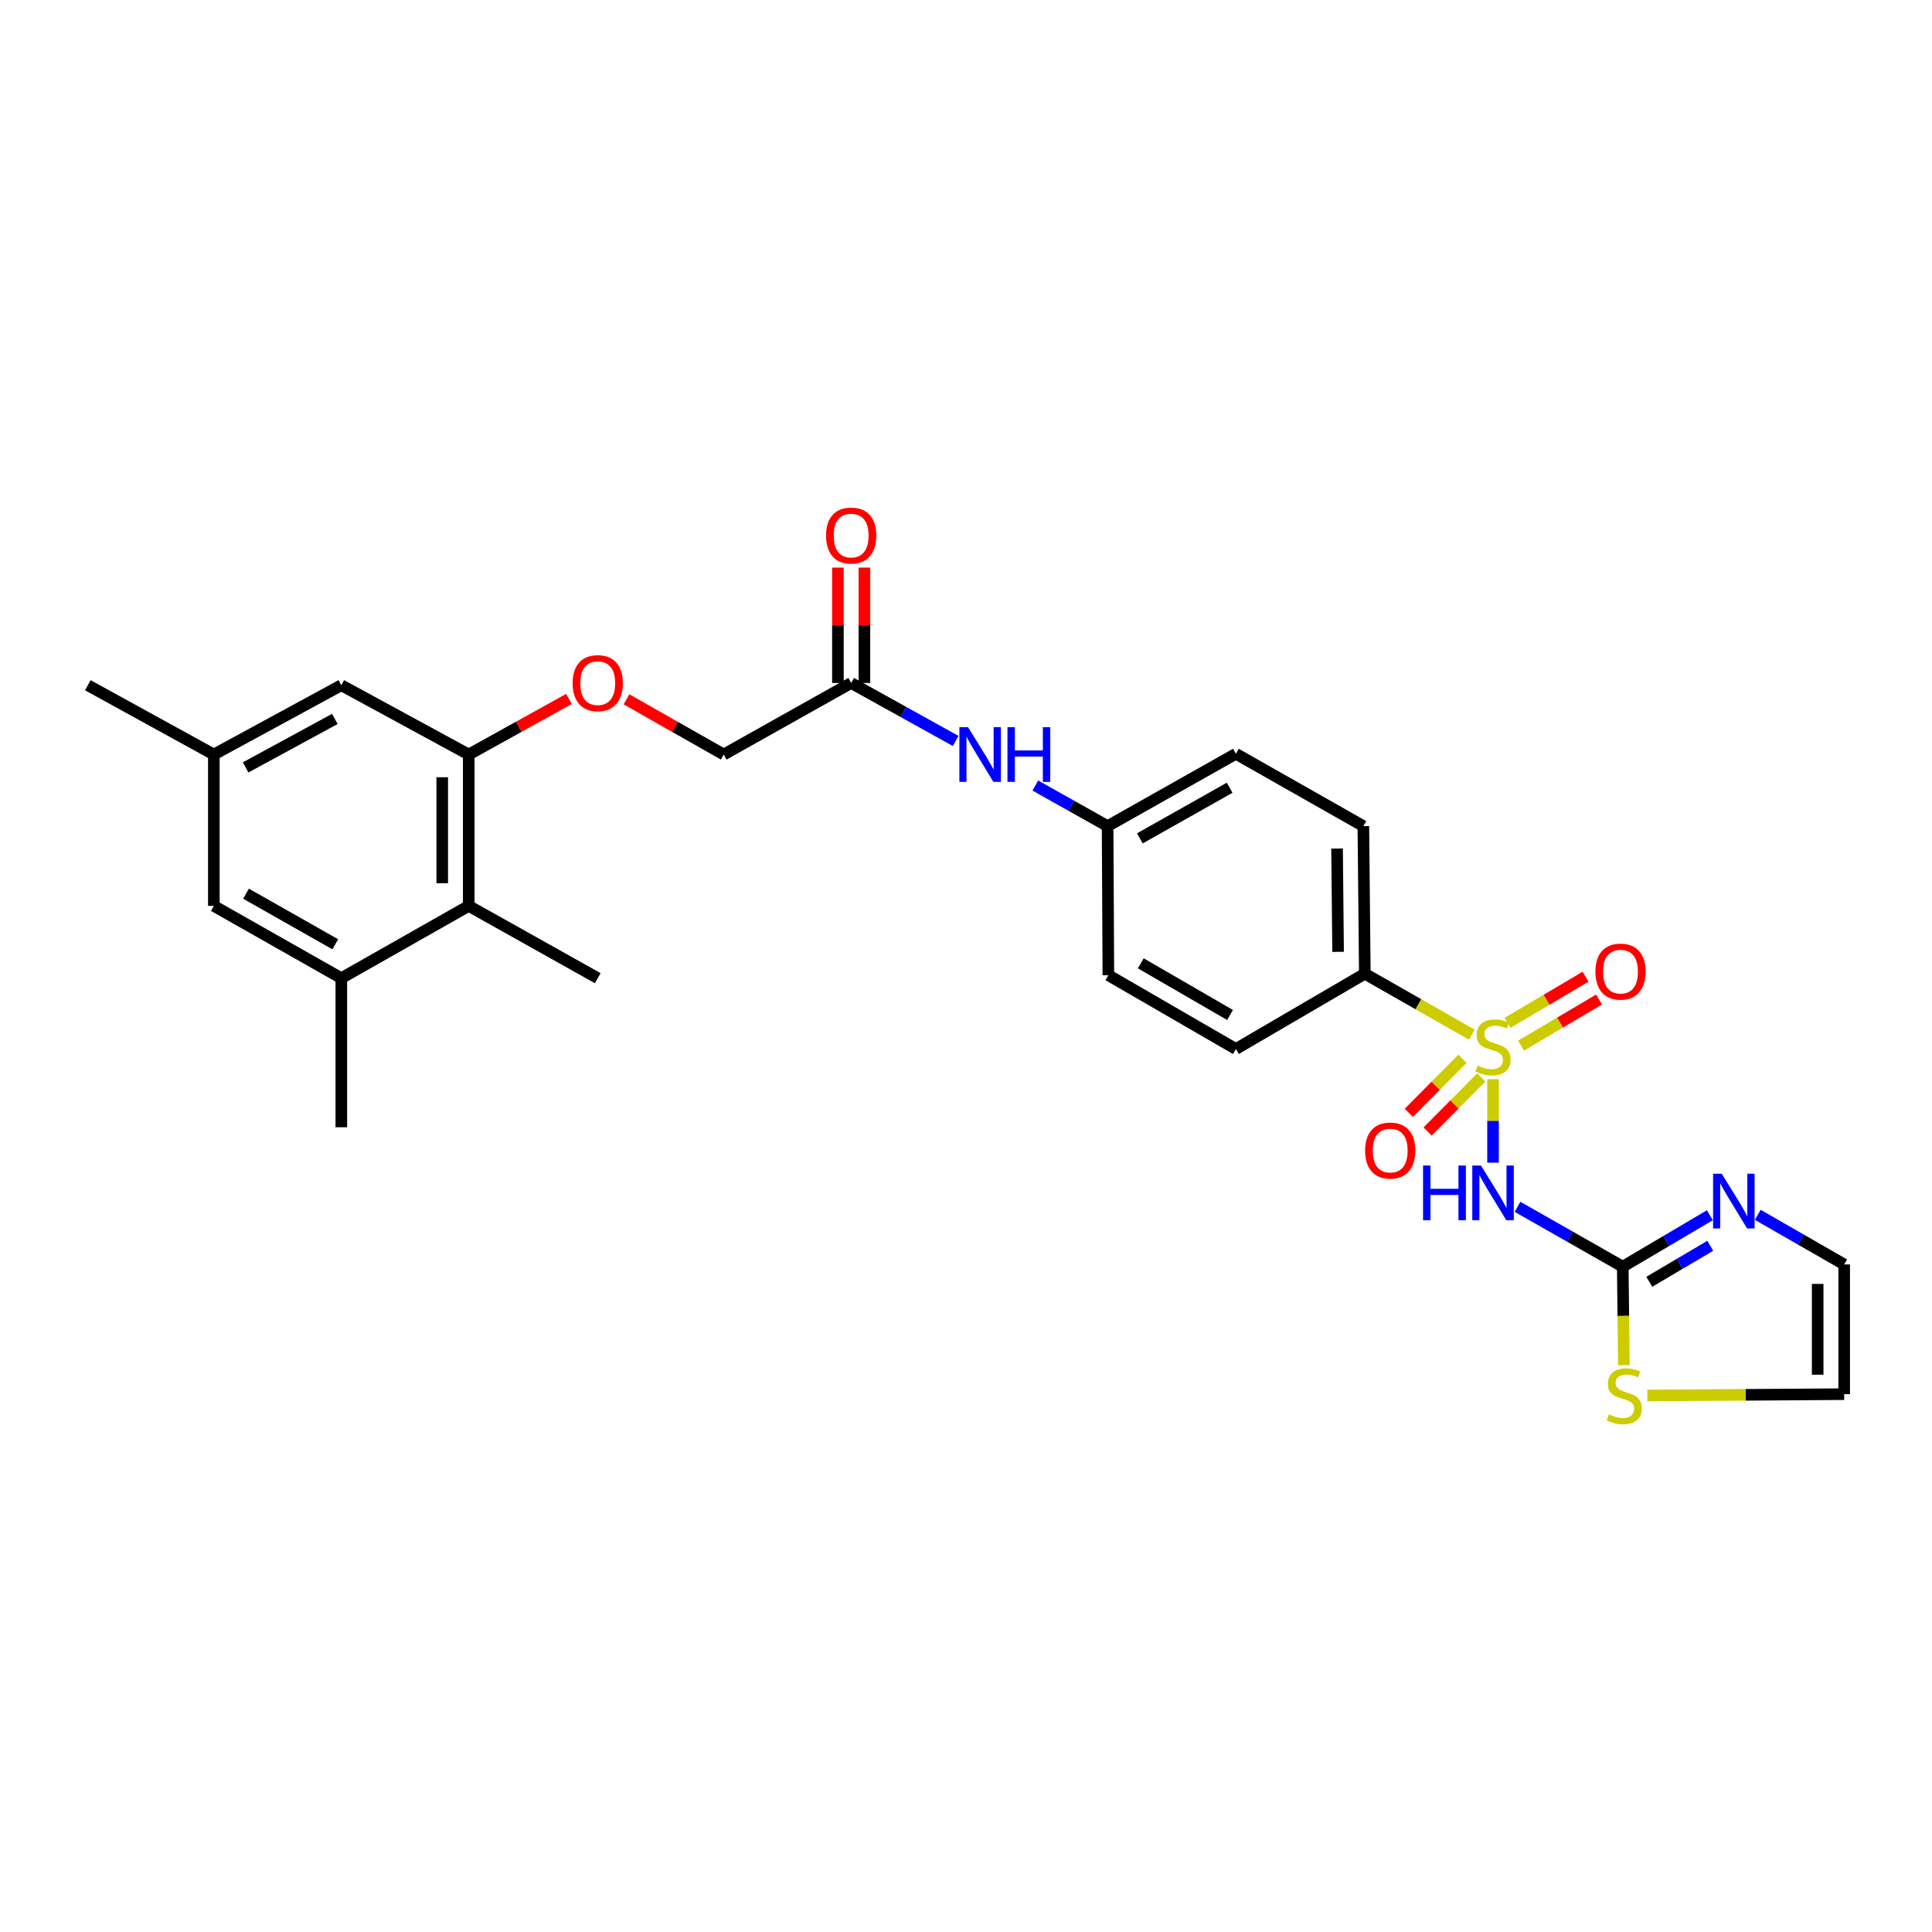 <?xml version='1.0' encoding='iso-8859-1'?>
<svg version='1.1' baseProfile='full'
              xmlns='http://www.w3.org/2000/svg'
                      xmlns:rdkit='http://www.rdkit.org/xml'
                      xmlns:xlink='http://www.w3.org/1999/xlink'
                  xml:space='preserve'
width='1000px' height='1000px' viewBox='0 0 1000 1000'>
<!-- END OF HEADER -->
<rect style='opacity:1.0;fill:#FFFFFF;stroke:none' width='1000' height='1000' x='0' y='0'> </rect>
<path class='bond-0' d='M 772.796,558.579 L 772.796,580.19' style='fill:none;fill-rule:evenodd;stroke:#CCCC00;stroke-width:6px;stroke-linecap:butt;stroke-linejoin:miter;stroke-opacity:1' />
<path class='bond-0' d='M 772.796,580.19 L 772.796,601.802' style='fill:none;fill-rule:evenodd;stroke:#0000FF;stroke-width:6px;stroke-linecap:butt;stroke-linejoin:miter;stroke-opacity:1' />
<path class='bond-4' d='M 761.806,535.546 L 734.119,519.768' style='fill:none;fill-rule:evenodd;stroke:#CCCC00;stroke-width:6px;stroke-linecap:butt;stroke-linejoin:miter;stroke-opacity:1' />
<path class='bond-4' d='M 734.119,519.768 L 706.432,503.991' style='fill:none;fill-rule:evenodd;stroke:#000000;stroke-width:6px;stroke-linecap:butt;stroke-linejoin:miter;stroke-opacity:1' />
<path class='bond-8' d='M 756.957,548.029 L 743.08,562.013' style='fill:none;fill-rule:evenodd;stroke:#CCCC00;stroke-width:6px;stroke-linecap:butt;stroke-linejoin:miter;stroke-opacity:1' />
<path class='bond-8' d='M 743.08,562.013 L 729.204,575.997' style='fill:none;fill-rule:evenodd;stroke:#FF0000;stroke-width:6px;stroke-linecap:butt;stroke-linejoin:miter;stroke-opacity:1' />
<path class='bond-8' d='M 766.697,557.694 L 752.82,571.678' style='fill:none;fill-rule:evenodd;stroke:#CCCC00;stroke-width:6px;stroke-linecap:butt;stroke-linejoin:miter;stroke-opacity:1' />
<path class='bond-8' d='M 752.82,571.678 L 738.943,585.662' style='fill:none;fill-rule:evenodd;stroke:#FF0000;stroke-width:6px;stroke-linecap:butt;stroke-linejoin:miter;stroke-opacity:1' />
<path class='bond-9' d='M 787.281,541.218 L 807.477,529.287' style='fill:none;fill-rule:evenodd;stroke:#CCCC00;stroke-width:6px;stroke-linecap:butt;stroke-linejoin:miter;stroke-opacity:1' />
<path class='bond-9' d='M 807.477,529.287 L 827.672,517.355' style='fill:none;fill-rule:evenodd;stroke:#FF0000;stroke-width:6px;stroke-linecap:butt;stroke-linejoin:miter;stroke-opacity:1' />
<path class='bond-9' d='M 780.302,529.405 L 800.497,517.473' style='fill:none;fill-rule:evenodd;stroke:#CCCC00;stroke-width:6px;stroke-linecap:butt;stroke-linejoin:miter;stroke-opacity:1' />
<path class='bond-9' d='M 800.497,517.473 L 820.692,505.542' style='fill:none;fill-rule:evenodd;stroke:#FF0000;stroke-width:6px;stroke-linecap:butt;stroke-linejoin:miter;stroke-opacity:1' />
<path class='bond-1' d='M 785.467,624.644 L 812.698,640.141' style='fill:none;fill-rule:evenodd;stroke:#0000FF;stroke-width:6px;stroke-linecap:butt;stroke-linejoin:miter;stroke-opacity:1' />
<path class='bond-1' d='M 812.698,640.141 L 839.93,655.639' style='fill:none;fill-rule:evenodd;stroke:#000000;stroke-width:6px;stroke-linecap:butt;stroke-linejoin:miter;stroke-opacity:1' />
<path class='bond-2' d='M 839.93,655.639 L 862.474,642.324' style='fill:none;fill-rule:evenodd;stroke:#000000;stroke-width:6px;stroke-linecap:butt;stroke-linejoin:miter;stroke-opacity:1' />
<path class='bond-2' d='M 862.474,642.324 L 885.019,629.008' style='fill:none;fill-rule:evenodd;stroke:#0000FF;stroke-width:6px;stroke-linecap:butt;stroke-linejoin:miter;stroke-opacity:1' />
<path class='bond-2' d='M 853.671,663.458 L 869.452,654.138' style='fill:none;fill-rule:evenodd;stroke:#000000;stroke-width:6px;stroke-linecap:butt;stroke-linejoin:miter;stroke-opacity:1' />
<path class='bond-2' d='M 869.452,654.138 L 885.233,644.817' style='fill:none;fill-rule:evenodd;stroke:#0000FF;stroke-width:6px;stroke-linecap:butt;stroke-linejoin:miter;stroke-opacity:1' />
<path class='bond-7' d='M 839.93,655.639 L 840.232,681.113' style='fill:none;fill-rule:evenodd;stroke:#000000;stroke-width:6px;stroke-linecap:butt;stroke-linejoin:miter;stroke-opacity:1' />
<path class='bond-7' d='M 840.232,681.113 L 840.535,706.587' style='fill:none;fill-rule:evenodd;stroke:#CCCC00;stroke-width:6px;stroke-linecap:butt;stroke-linejoin:miter;stroke-opacity:1' />
<path class='bond-13' d='M 909.815,628.791 L 932.18,641.632' style='fill:none;fill-rule:evenodd;stroke:#0000FF;stroke-width:6px;stroke-linecap:butt;stroke-linejoin:miter;stroke-opacity:1' />
<path class='bond-13' d='M 932.18,641.632 L 954.545,654.472' style='fill:none;fill-rule:evenodd;stroke:#000000;stroke-width:6px;stroke-linecap:butt;stroke-linejoin:miter;stroke-opacity:1' />
<path class='bond-3' d='M 242.617,390.542 L 268.551,376.16' style='fill:none;fill-rule:evenodd;stroke:#000000;stroke-width:6px;stroke-linecap:butt;stroke-linejoin:miter;stroke-opacity:1' />
<path class='bond-3' d='M 268.551,376.16 L 294.484,361.778' style='fill:none;fill-rule:evenodd;stroke:#FF0000;stroke-width:6px;stroke-linecap:butt;stroke-linejoin:miter;stroke-opacity:1' />
<path class='bond-5' d='M 242.617,390.542 L 242.617,468.896' style='fill:none;fill-rule:evenodd;stroke:#000000;stroke-width:6px;stroke-linecap:butt;stroke-linejoin:miter;stroke-opacity:1' />
<path class='bond-5' d='M 228.896,402.295 L 228.896,457.143' style='fill:none;fill-rule:evenodd;stroke:#000000;stroke-width:6px;stroke-linecap:butt;stroke-linejoin:miter;stroke-opacity:1' />
<path class='bond-14' d='M 242.617,390.542 L 176.665,354.677' style='fill:none;fill-rule:evenodd;stroke:#000000;stroke-width:6px;stroke-linecap:butt;stroke-linejoin:miter;stroke-opacity:1' />
<path class='bond-19' d='M 706.432,503.991 L 705.67,427.604' style='fill:none;fill-rule:evenodd;stroke:#000000;stroke-width:6px;stroke-linecap:butt;stroke-linejoin:miter;stroke-opacity:1' />
<path class='bond-19' d='M 692.597,492.67 L 692.064,439.199' style='fill:none;fill-rule:evenodd;stroke:#000000;stroke-width:6px;stroke-linecap:butt;stroke-linejoin:miter;stroke-opacity:1' />
<path class='bond-20' d='M 706.432,503.991 L 639.687,542.959' style='fill:none;fill-rule:evenodd;stroke:#000000;stroke-width:6px;stroke-linecap:butt;stroke-linejoin:miter;stroke-opacity:1' />
<path class='bond-6' d='M 242.617,468.896 L 176.665,506.309' style='fill:none;fill-rule:evenodd;stroke:#000000;stroke-width:6px;stroke-linecap:butt;stroke-linejoin:miter;stroke-opacity:1' />
<path class='bond-26' d='M 242.617,468.896 L 309.393,506.309' style='fill:none;fill-rule:evenodd;stroke:#000000;stroke-width:6px;stroke-linecap:butt;stroke-linejoin:miter;stroke-opacity:1' />
<path class='bond-25' d='M 176.665,506.309 L 176.665,583.466' style='fill:none;fill-rule:evenodd;stroke:#000000;stroke-width:6px;stroke-linecap:butt;stroke-linejoin:miter;stroke-opacity:1' />
<path class='bond-30' d='M 176.665,506.309 L 110.683,468.896' style='fill:none;fill-rule:evenodd;stroke:#000000;stroke-width:6px;stroke-linecap:butt;stroke-linejoin:miter;stroke-opacity:1' />
<path class='bond-30' d='M 173.535,488.761 L 127.348,462.572' style='fill:none;fill-rule:evenodd;stroke:#000000;stroke-width:6px;stroke-linecap:butt;stroke-linejoin:miter;stroke-opacity:1' />
<path class='bond-16' d='M 852.648,722.297 L 903.597,721.959' style='fill:none;fill-rule:evenodd;stroke:#CCCC00;stroke-width:6px;stroke-linecap:butt;stroke-linejoin:miter;stroke-opacity:1' />
<path class='bond-16' d='M 903.597,721.959 L 954.545,721.621' style='fill:none;fill-rule:evenodd;stroke:#000000;stroke-width:6px;stroke-linecap:butt;stroke-linejoin:miter;stroke-opacity:1' />
<path class='bond-10' d='M 440.565,353.51 L 467.617,368.518' style='fill:none;fill-rule:evenodd;stroke:#000000;stroke-width:6px;stroke-linecap:butt;stroke-linejoin:miter;stroke-opacity:1' />
<path class='bond-10' d='M 467.617,368.518 L 494.669,383.525' style='fill:none;fill-rule:evenodd;stroke:#0000FF;stroke-width:6px;stroke-linecap:butt;stroke-linejoin:miter;stroke-opacity:1' />
<path class='bond-18' d='M 447.426,353.51 L 447.426,323.648' style='fill:none;fill-rule:evenodd;stroke:#000000;stroke-width:6px;stroke-linecap:butt;stroke-linejoin:miter;stroke-opacity:1' />
<path class='bond-18' d='M 447.426,323.648 L 447.426,293.785' style='fill:none;fill-rule:evenodd;stroke:#FF0000;stroke-width:6px;stroke-linecap:butt;stroke-linejoin:miter;stroke-opacity:1' />
<path class='bond-18' d='M 433.705,353.51 L 433.705,323.648' style='fill:none;fill-rule:evenodd;stroke:#000000;stroke-width:6px;stroke-linecap:butt;stroke-linejoin:miter;stroke-opacity:1' />
<path class='bond-18' d='M 433.705,323.648 L 433.705,293.785' style='fill:none;fill-rule:evenodd;stroke:#FF0000;stroke-width:6px;stroke-linecap:butt;stroke-linejoin:miter;stroke-opacity:1' />
<path class='bond-21' d='M 440.565,353.51 L 374.59,390.542' style='fill:none;fill-rule:evenodd;stroke:#000000;stroke-width:6px;stroke-linecap:butt;stroke-linejoin:miter;stroke-opacity:1' />
<path class='bond-11' d='M 324.267,361.959 L 349.429,376.25' style='fill:none;fill-rule:evenodd;stroke:#FF0000;stroke-width:6px;stroke-linecap:butt;stroke-linejoin:miter;stroke-opacity:1' />
<path class='bond-11' d='M 349.429,376.25 L 374.59,390.542' style='fill:none;fill-rule:evenodd;stroke:#000000;stroke-width:6px;stroke-linecap:butt;stroke-linejoin:miter;stroke-opacity:1' />
<path class='bond-12' d='M 535.892,406.594 L 554.593,417.099' style='fill:none;fill-rule:evenodd;stroke:#0000FF;stroke-width:6px;stroke-linecap:butt;stroke-linejoin:miter;stroke-opacity:1' />
<path class='bond-12' d='M 554.593,417.099 L 573.293,427.604' style='fill:none;fill-rule:evenodd;stroke:#000000;stroke-width:6px;stroke-linecap:butt;stroke-linejoin:miter;stroke-opacity:1' />
<path class='bond-29' d='M 954.545,654.472 L 954.545,721.621' style='fill:none;fill-rule:evenodd;stroke:#000000;stroke-width:6px;stroke-linecap:butt;stroke-linejoin:miter;stroke-opacity:1' />
<path class='bond-29' d='M 940.824,664.545 L 940.824,711.549' style='fill:none;fill-rule:evenodd;stroke:#000000;stroke-width:6px;stroke-linecap:butt;stroke-linejoin:miter;stroke-opacity:1' />
<path class='bond-17' d='M 176.665,354.677 L 110.683,390.542' style='fill:none;fill-rule:evenodd;stroke:#000000;stroke-width:6px;stroke-linecap:butt;stroke-linejoin:miter;stroke-opacity:1' />
<path class='bond-17' d='M 173.32,372.112 L 127.133,397.217' style='fill:none;fill-rule:evenodd;stroke:#000000;stroke-width:6px;stroke-linecap:butt;stroke-linejoin:miter;stroke-opacity:1' />
<path class='bond-15' d='M 110.683,468.896 L 110.683,390.542' style='fill:none;fill-rule:evenodd;stroke:#000000;stroke-width:6px;stroke-linecap:butt;stroke-linejoin:miter;stroke-opacity:1' />
<path class='bond-27' d='M 110.683,390.542 L 45.455,354.677' style='fill:none;fill-rule:evenodd;stroke:#000000;stroke-width:6px;stroke-linecap:butt;stroke-linejoin:miter;stroke-opacity:1' />
<path class='bond-23' d='M 705.67,427.604 L 639.687,390.161' style='fill:none;fill-rule:evenodd;stroke:#000000;stroke-width:6px;stroke-linecap:butt;stroke-linejoin:miter;stroke-opacity:1' />
<path class='bond-24' d='M 639.687,542.959 L 573.689,504.761' style='fill:none;fill-rule:evenodd;stroke:#000000;stroke-width:6px;stroke-linecap:butt;stroke-linejoin:miter;stroke-opacity:1' />
<path class='bond-24' d='M 636.661,525.354 L 590.462,498.615' style='fill:none;fill-rule:evenodd;stroke:#000000;stroke-width:6px;stroke-linecap:butt;stroke-linejoin:miter;stroke-opacity:1' />
<path class='bond-22' d='M 573.293,427.604 L 573.689,504.761' style='fill:none;fill-rule:evenodd;stroke:#000000;stroke-width:6px;stroke-linecap:butt;stroke-linejoin:miter;stroke-opacity:1' />
<path class='bond-28' d='M 573.293,427.604 L 639.687,390.161' style='fill:none;fill-rule:evenodd;stroke:#000000;stroke-width:6px;stroke-linecap:butt;stroke-linejoin:miter;stroke-opacity:1' />
<path class='bond-28' d='M 589.992,433.939 L 636.468,407.729' style='fill:none;fill-rule:evenodd;stroke:#000000;stroke-width:6px;stroke-linecap:butt;stroke-linejoin:miter;stroke-opacity:1' />
<path  class='atom-0' d='M 764.796 551.528
Q 765.116 551.648, 766.436 552.208
Q 767.756 552.768, 769.196 553.128
Q 770.676 553.448, 772.116 553.448
Q 774.796 553.448, 776.356 552.168
Q 777.916 550.848, 777.916 548.568
Q 777.916 547.008, 777.116 546.048
Q 776.356 545.088, 775.156 544.568
Q 773.956 544.048, 771.956 543.448
Q 769.436 542.688, 767.916 541.968
Q 766.436 541.248, 765.356 539.728
Q 764.316 538.208, 764.316 535.648
Q 764.316 532.088, 766.716 529.888
Q 769.156 527.688, 773.956 527.688
Q 777.236 527.688, 780.956 529.248
L 780.036 532.328
Q 776.636 530.928, 774.076 530.928
Q 771.316 530.928, 769.796 532.088
Q 768.276 533.208, 768.316 535.168
Q 768.316 536.688, 769.076 537.608
Q 769.876 538.528, 770.996 539.048
Q 772.156 539.568, 774.076 540.168
Q 776.636 540.968, 778.156 541.768
Q 779.676 542.568, 780.756 544.208
Q 781.876 545.808, 781.876 548.568
Q 781.876 552.488, 779.236 554.608
Q 776.636 556.688, 772.276 556.688
Q 769.756 556.688, 767.836 556.128
Q 765.956 555.608, 763.716 554.688
L 764.796 551.528
' fill='#CCCC00'/>
<path  class='atom-1' d='M 736.576 603.273
L 740.416 603.273
L 740.416 615.313
L 754.896 615.313
L 754.896 603.273
L 758.736 603.273
L 758.736 631.593
L 754.896 631.593
L 754.896 618.513
L 740.416 618.513
L 740.416 631.593
L 736.576 631.593
L 736.576 603.273
' fill='#0000FF'/>
<path  class='atom-1' d='M 766.536 603.273
L 775.816 618.273
Q 776.736 619.753, 778.216 622.433
Q 779.696 625.113, 779.776 625.273
L 779.776 603.273
L 783.536 603.273
L 783.536 631.593
L 779.656 631.593
L 769.696 615.193
Q 768.536 613.273, 767.296 611.073
Q 766.096 608.873, 765.736 608.193
L 765.736 631.593
L 762.056 631.593
L 762.056 603.273
L 766.536 603.273
' fill='#0000FF'/>
<path  class='atom-3' d='M 891.168 607.519
L 900.448 622.519
Q 901.368 623.999, 902.848 626.679
Q 904.328 629.359, 904.408 629.519
L 904.408 607.519
L 908.168 607.519
L 908.168 635.839
L 904.288 635.839
L 894.328 619.439
Q 893.168 617.519, 891.928 615.319
Q 890.728 613.119, 890.368 612.439
L 890.368 635.839
L 886.688 635.839
L 886.688 607.519
L 891.168 607.519
' fill='#0000FF'/>
<path  class='atom-8' d='M 832.722 732.096
Q 833.042 732.216, 834.362 732.776
Q 835.682 733.336, 837.122 733.696
Q 838.602 734.016, 840.042 734.016
Q 842.722 734.016, 844.282 732.736
Q 845.842 731.416, 845.842 729.136
Q 845.842 727.576, 845.042 726.616
Q 844.282 725.656, 843.082 725.136
Q 841.882 724.616, 839.882 724.016
Q 837.362 723.256, 835.842 722.536
Q 834.362 721.816, 833.282 720.296
Q 832.242 718.776, 832.242 716.216
Q 832.242 712.656, 834.642 710.456
Q 837.082 708.256, 841.882 708.256
Q 845.162 708.256, 848.882 709.816
L 847.962 712.896
Q 844.562 711.496, 842.002 711.496
Q 839.242 711.496, 837.722 712.656
Q 836.202 713.776, 836.242 715.736
Q 836.242 717.256, 837.002 718.176
Q 837.802 719.096, 838.922 719.616
Q 840.082 720.136, 842.002 720.736
Q 844.562 721.536, 846.082 722.336
Q 847.602 723.136, 848.682 724.776
Q 849.802 726.376, 849.802 729.136
Q 849.802 733.056, 847.162 735.176
Q 844.562 737.256, 840.202 737.256
Q 837.682 737.256, 835.762 736.696
Q 833.882 736.176, 831.642 735.256
L 832.722 732.096
' fill='#CCCC00'/>
<path  class='atom-9' d='M 706.574 595.522
Q 706.574 588.722, 709.934 584.922
Q 713.294 581.122, 719.574 581.122
Q 725.854 581.122, 729.214 584.922
Q 732.574 588.722, 732.574 595.522
Q 732.574 602.402, 729.174 606.322
Q 725.774 610.202, 719.574 610.202
Q 713.334 610.202, 709.934 606.322
Q 706.574 602.442, 706.574 595.522
M 719.574 607.002
Q 723.894 607.002, 726.214 604.122
Q 728.574 601.202, 728.574 595.522
Q 728.574 589.962, 726.214 587.162
Q 723.894 584.322, 719.574 584.322
Q 715.254 584.322, 712.894 587.122
Q 710.574 589.922, 710.574 595.522
Q 710.574 601.242, 712.894 604.122
Q 715.254 607.002, 719.574 607.002
' fill='#FF0000'/>
<path  class='atom-10' d='M 825.779 502.905
Q 825.779 496.105, 829.139 492.305
Q 832.499 488.505, 838.779 488.505
Q 845.059 488.505, 848.419 492.305
Q 851.779 496.105, 851.779 502.905
Q 851.779 509.785, 848.379 513.705
Q 844.979 517.585, 838.779 517.585
Q 832.539 517.585, 829.139 513.705
Q 825.779 509.825, 825.779 502.905
M 838.779 514.385
Q 843.099 514.385, 845.419 511.505
Q 847.779 508.585, 847.779 502.905
Q 847.779 497.345, 845.419 494.545
Q 843.099 491.705, 838.779 491.705
Q 834.459 491.705, 832.099 494.505
Q 829.779 497.305, 829.779 502.905
Q 829.779 508.625, 832.099 511.505
Q 834.459 514.385, 838.779 514.385
' fill='#FF0000'/>
<path  class='atom-12' d='M 296.393 353.59
Q 296.393 346.79, 299.753 342.99
Q 303.113 339.19, 309.393 339.19
Q 315.673 339.19, 319.033 342.99
Q 322.393 346.79, 322.393 353.59
Q 322.393 360.47, 318.993 364.39
Q 315.593 368.27, 309.393 368.27
Q 303.153 368.27, 299.753 364.39
Q 296.393 360.51, 296.393 353.59
M 309.393 365.07
Q 313.713 365.07, 316.033 362.19
Q 318.393 359.27, 318.393 353.59
Q 318.393 348.03, 316.033 345.23
Q 313.713 342.39, 309.393 342.39
Q 305.073 342.39, 302.713 345.19
Q 300.393 347.99, 300.393 353.59
Q 300.393 359.31, 302.713 362.19
Q 305.073 365.07, 309.393 365.07
' fill='#FF0000'/>
<path  class='atom-13' d='M 501.058 376.382
L 510.338 391.382
Q 511.258 392.862, 512.738 395.542
Q 514.218 398.222, 514.298 398.382
L 514.298 376.382
L 518.058 376.382
L 518.058 404.702
L 514.178 404.702
L 504.218 388.302
Q 503.058 386.382, 501.818 384.182
Q 500.618 381.982, 500.258 381.302
L 500.258 404.702
L 496.578 404.702
L 496.578 376.382
L 501.058 376.382
' fill='#0000FF'/>
<path  class='atom-13' d='M 521.458 376.382
L 525.298 376.382
L 525.298 388.422
L 539.778 388.422
L 539.778 376.382
L 543.618 376.382
L 543.618 404.702
L 539.778 404.702
L 539.778 391.622
L 525.298 391.622
L 525.298 404.702
L 521.458 404.702
L 521.458 376.382
' fill='#0000FF'/>
<path  class='atom-19' d='M 427.565 277.195
Q 427.565 270.395, 430.925 266.595
Q 434.285 262.795, 440.565 262.795
Q 446.845 262.795, 450.205 266.595
Q 453.565 270.395, 453.565 277.195
Q 453.565 284.075, 450.165 287.995
Q 446.765 291.875, 440.565 291.875
Q 434.325 291.875, 430.925 287.995
Q 427.565 284.115, 427.565 277.195
M 440.565 288.675
Q 444.885 288.675, 447.205 285.795
Q 449.565 282.875, 449.565 277.195
Q 449.565 271.635, 447.205 268.835
Q 444.885 265.995, 440.565 265.995
Q 436.245 265.995, 433.885 268.795
Q 431.565 271.595, 431.565 277.195
Q 431.565 282.915, 433.885 285.795
Q 436.245 288.675, 440.565 288.675
' fill='#FF0000'/>
</svg>
